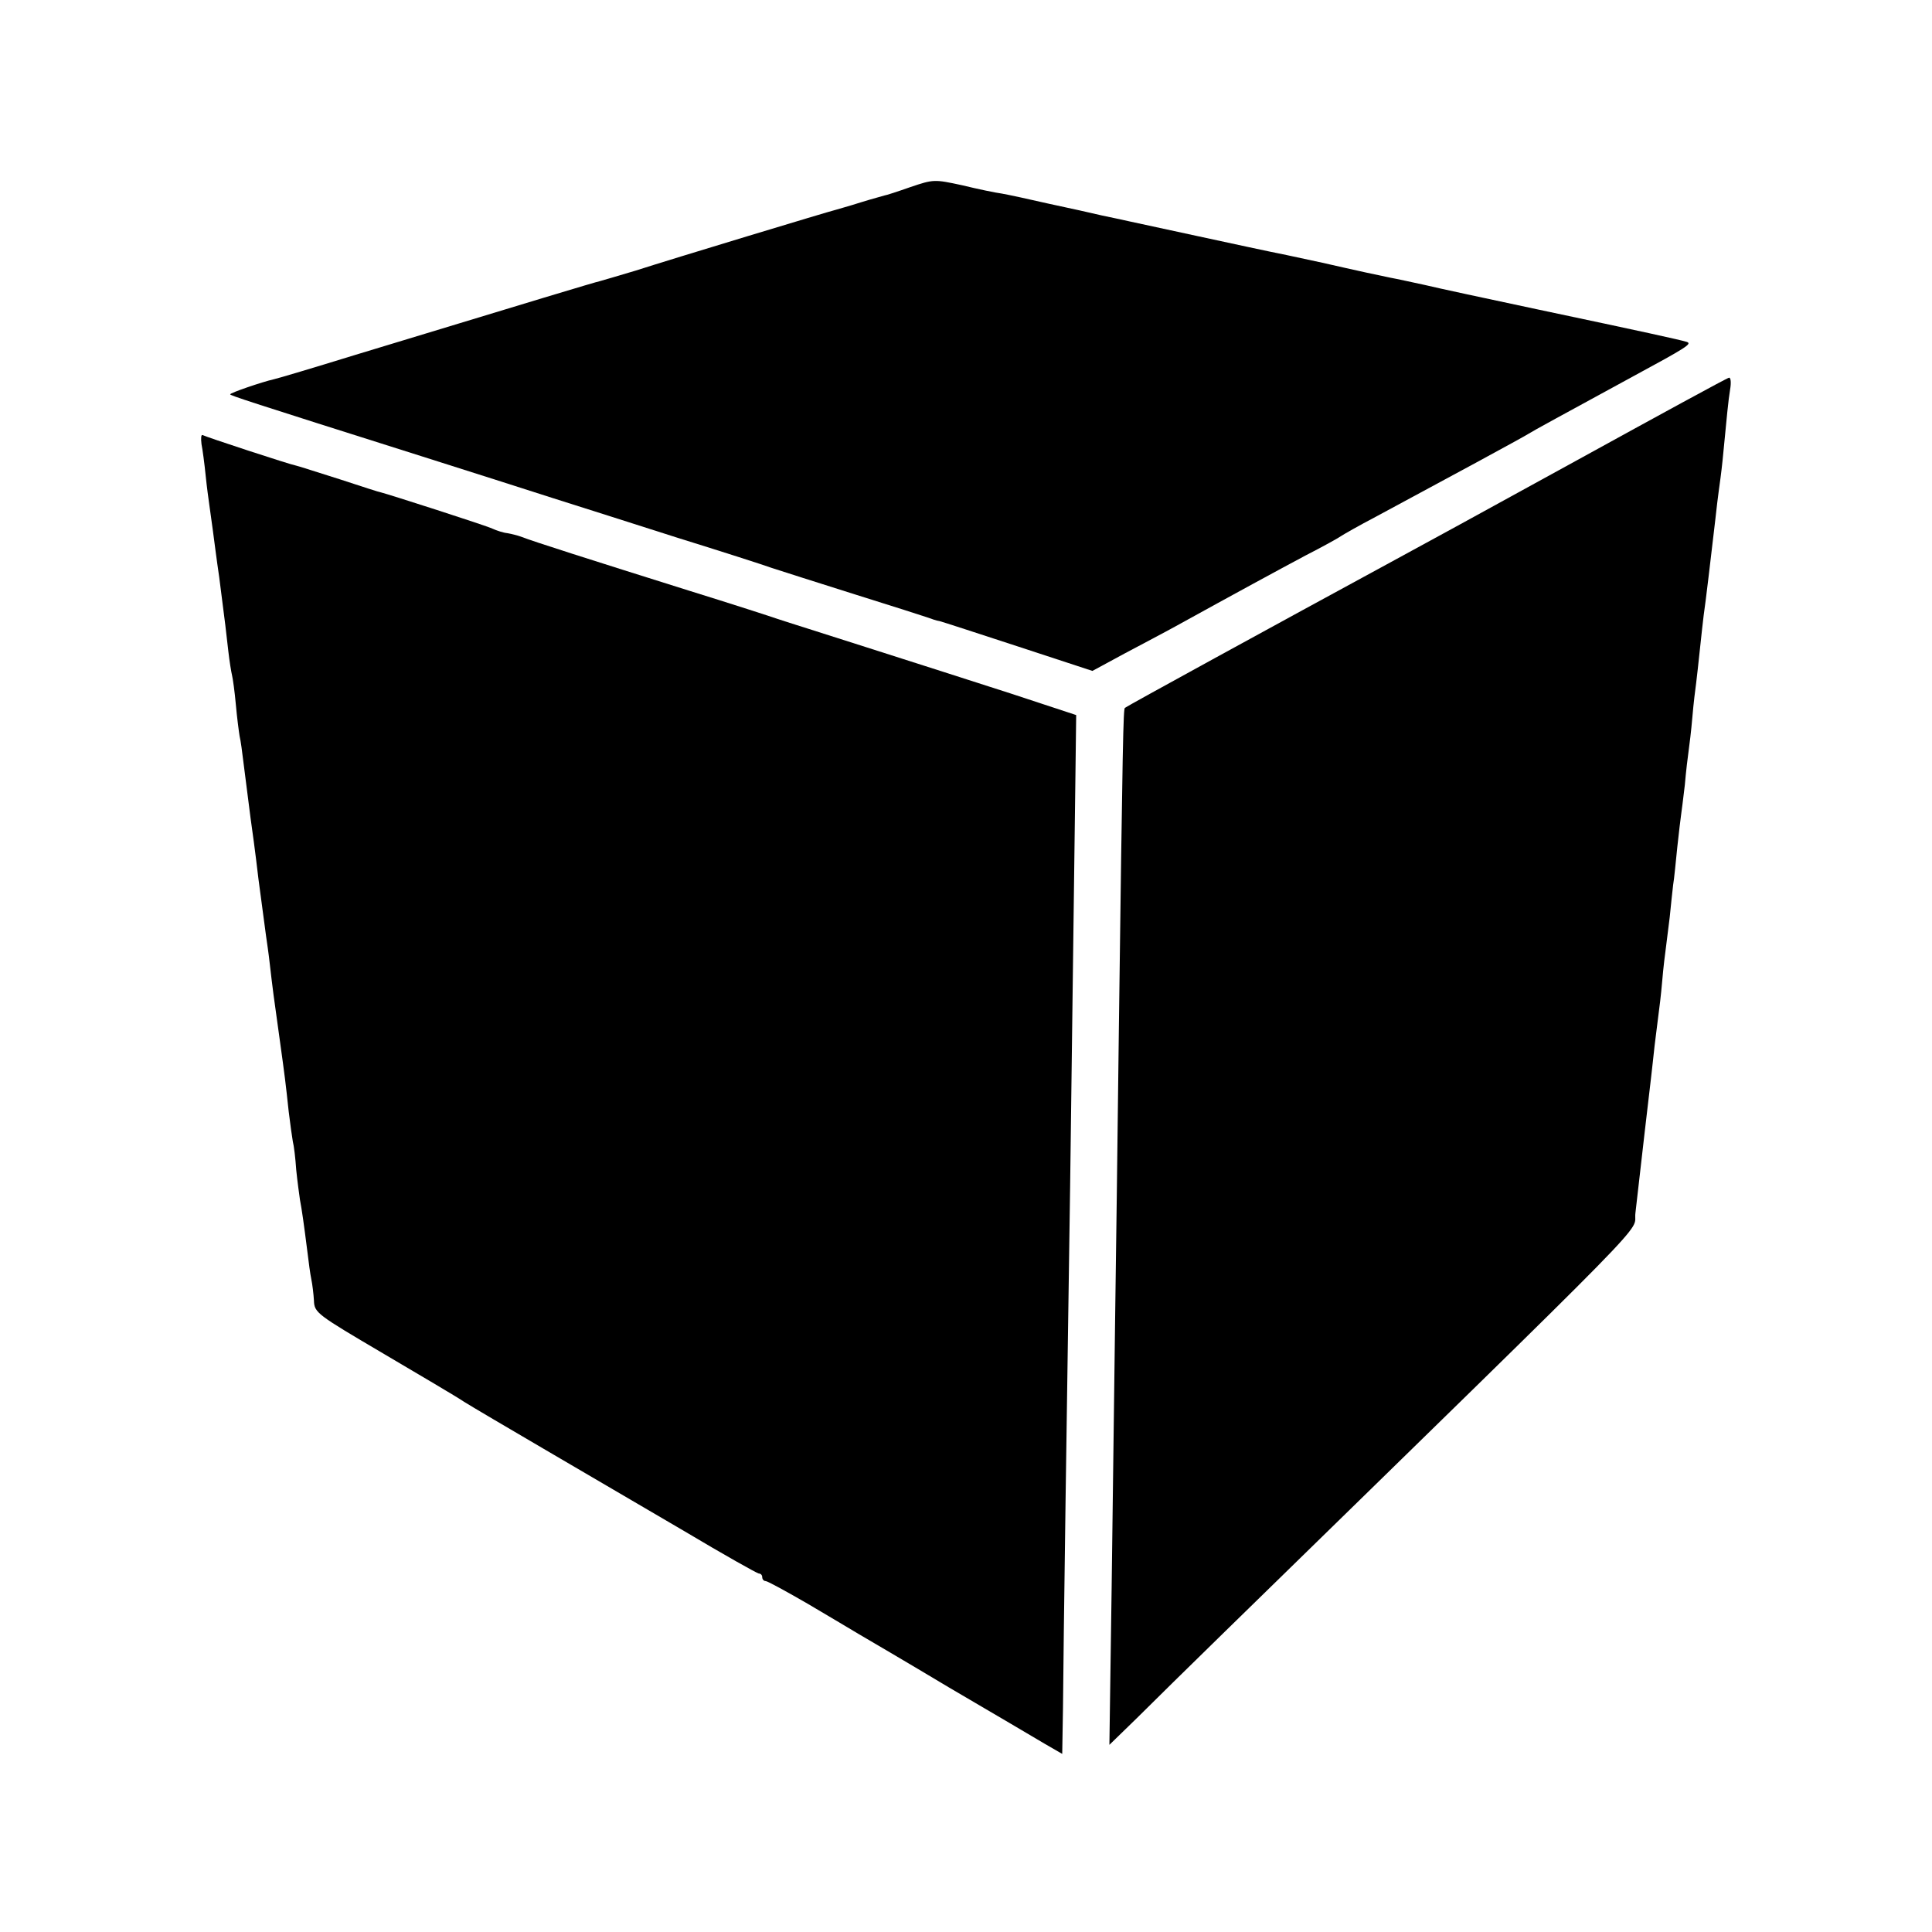 <?xml version="1.0" standalone="no"?>
<!DOCTYPE svg PUBLIC "-//W3C//DTD SVG 20010904//EN"
 "http://www.w3.org/TR/2001/REC-SVG-20010904/DTD/svg10.dtd">
<svg version="1.0" xmlns="http://www.w3.org/2000/svg"
 width="512pt" height="512pt" viewBox="0 0 512 512"
 preserveAspectRatio="xMidYMid meet">
<g transform="translate(0,512) scale(0.1,-0.1)"
fill="#000000" stroke="none">
<path d="M2412 4624 c-34 -12 -65 -22 -68 -22 -2 -1 -30 -8 -62 -18 -31 -10
-61 -18 -67 -20 -14 -3 -434 -130 -530 -161 -44 -13 -87 -26 -95 -28 -14 -3
-173 -51 -650 -196 -107 -33 -204 -62 -214 -64 -31 -7 -116 -36 -116 -40 0 -3
42 -17 510 -165 124 -39 279 -89 345 -110 66 -21 215 -68 330 -105 116 -36
228 -72 250 -80 22 -7 121 -39 220 -70 99 -31 187 -59 195 -62 8 -3 22 -8 30
-9 8 -2 103 -33 210 -68 l195 -64 85 46 c47 25 108 57 135 72 165 91 270 148
345 188 47 24 90 48 95 52 6 4 46 27 90 50 188 101 391 211 405 220 14 9 88
49 275 151 146 79 160 88 145 93 -20 6 -111 26 -395 86 -132 28 -267 57 -300
65 -33 7 -73 16 -90 19 -62 13 -71 15 -120 26 -56 13 -53 12 -155 34 -41 8
-147 31 -235 50 -88 19 -171 37 -185 40 -14 3 -45 10 -70 15 -25 6 -88 20
-140 31 -52 12 -108 24 -125 27 -16 2 -64 12 -105 22 -74 16 -76 16 -138 -5z"/>
<path d="M4175 3898 c-220 -121 -434 -238 -475 -260 -324 -176 -715 -390 -719
-394 -4 -4 -6 -76 -16 -859 -3 -275 -8 -624 -10 -775 -2 -151 -6 -464 -9 -695
l-6 -419 73 71 c39 39 144 142 232 228 1182 1154 1082 1052 1089 1110 15 131
37 324 41 355 2 19 7 60 10 90 4 30 8 66 10 80 2 14 7 54 10 90 3 36 8 76 10
90 2 14 6 50 10 80 3 30 7 69 9 85 3 17 7 62 11 100 4 39 9 77 10 85 1 8 6 44
10 80 3 36 8 76 10 90 2 14 7 54 10 90 3 36 8 76 10 90 2 14 6 54 10 90 4 36
8 76 10 90 4 25 20 160 31 255 3 28 7 61 9 75 2 14 7 50 10 80 12 124 15 157
20 188 3 17 2 32 -3 31 -4 0 -187 -100 -407 -221z"/>
<path d="M534 3943 c3 -15 8 -53 11 -83 3 -30 8 -66 10 -80 2 -14 6 -43 9 -65
3 -22 10 -78 17 -125 17 -131 18 -142 24 -195 3 -27 8 -57 10 -65 2 -8 7 -43
10 -77 3 -34 8 -72 10 -84 3 -12 7 -43 10 -68 6 -48 11 -87 19 -149 3 -20 13
-93 21 -162 9 -69 18 -136 20 -150 2 -14 7 -47 10 -75 7 -61 11 -92 26 -198
14 -101 16 -117 24 -192 4 -33 9 -69 11 -80 3 -11 7 -45 9 -75 3 -30 8 -66 10
-80 5 -26 10 -61 20 -140 3 -25 7 -56 10 -70 3 -14 6 -40 7 -57 1 -32 9 -37
182 -139 100 -59 197 -116 216 -129 19 -12 116 -69 215 -127 99 -58 265 -155
369 -216 104 -62 193 -112 197 -112 5 0 9 -4 9 -10 0 -5 4 -10 9 -10 5 0 56
-28 113 -61 57 -34 117 -69 133 -79 17 -10 125 -73 240 -142 116 -68 230 -135
255 -150 l45 -26 2 121 c1 147 11 859 19 1387 5 379 10 770 14 1085 l2 160
-173 57 c-96 31 -268 86 -384 123 -115 37 -221 70 -235 75 -14 5 -119 39 -235
75 -261 82 -409 129 -445 143 -8 3 -24 7 -35 9 -11 1 -29 7 -40 12 -16 8 -278
92 -295 96 -3 0 -52 16 -110 35 -58 18 -109 35 -115 36 -17 3 -239 76 -248 81
-4 2 -5 -8 -3 -24z"/>
</g>
</svg>
